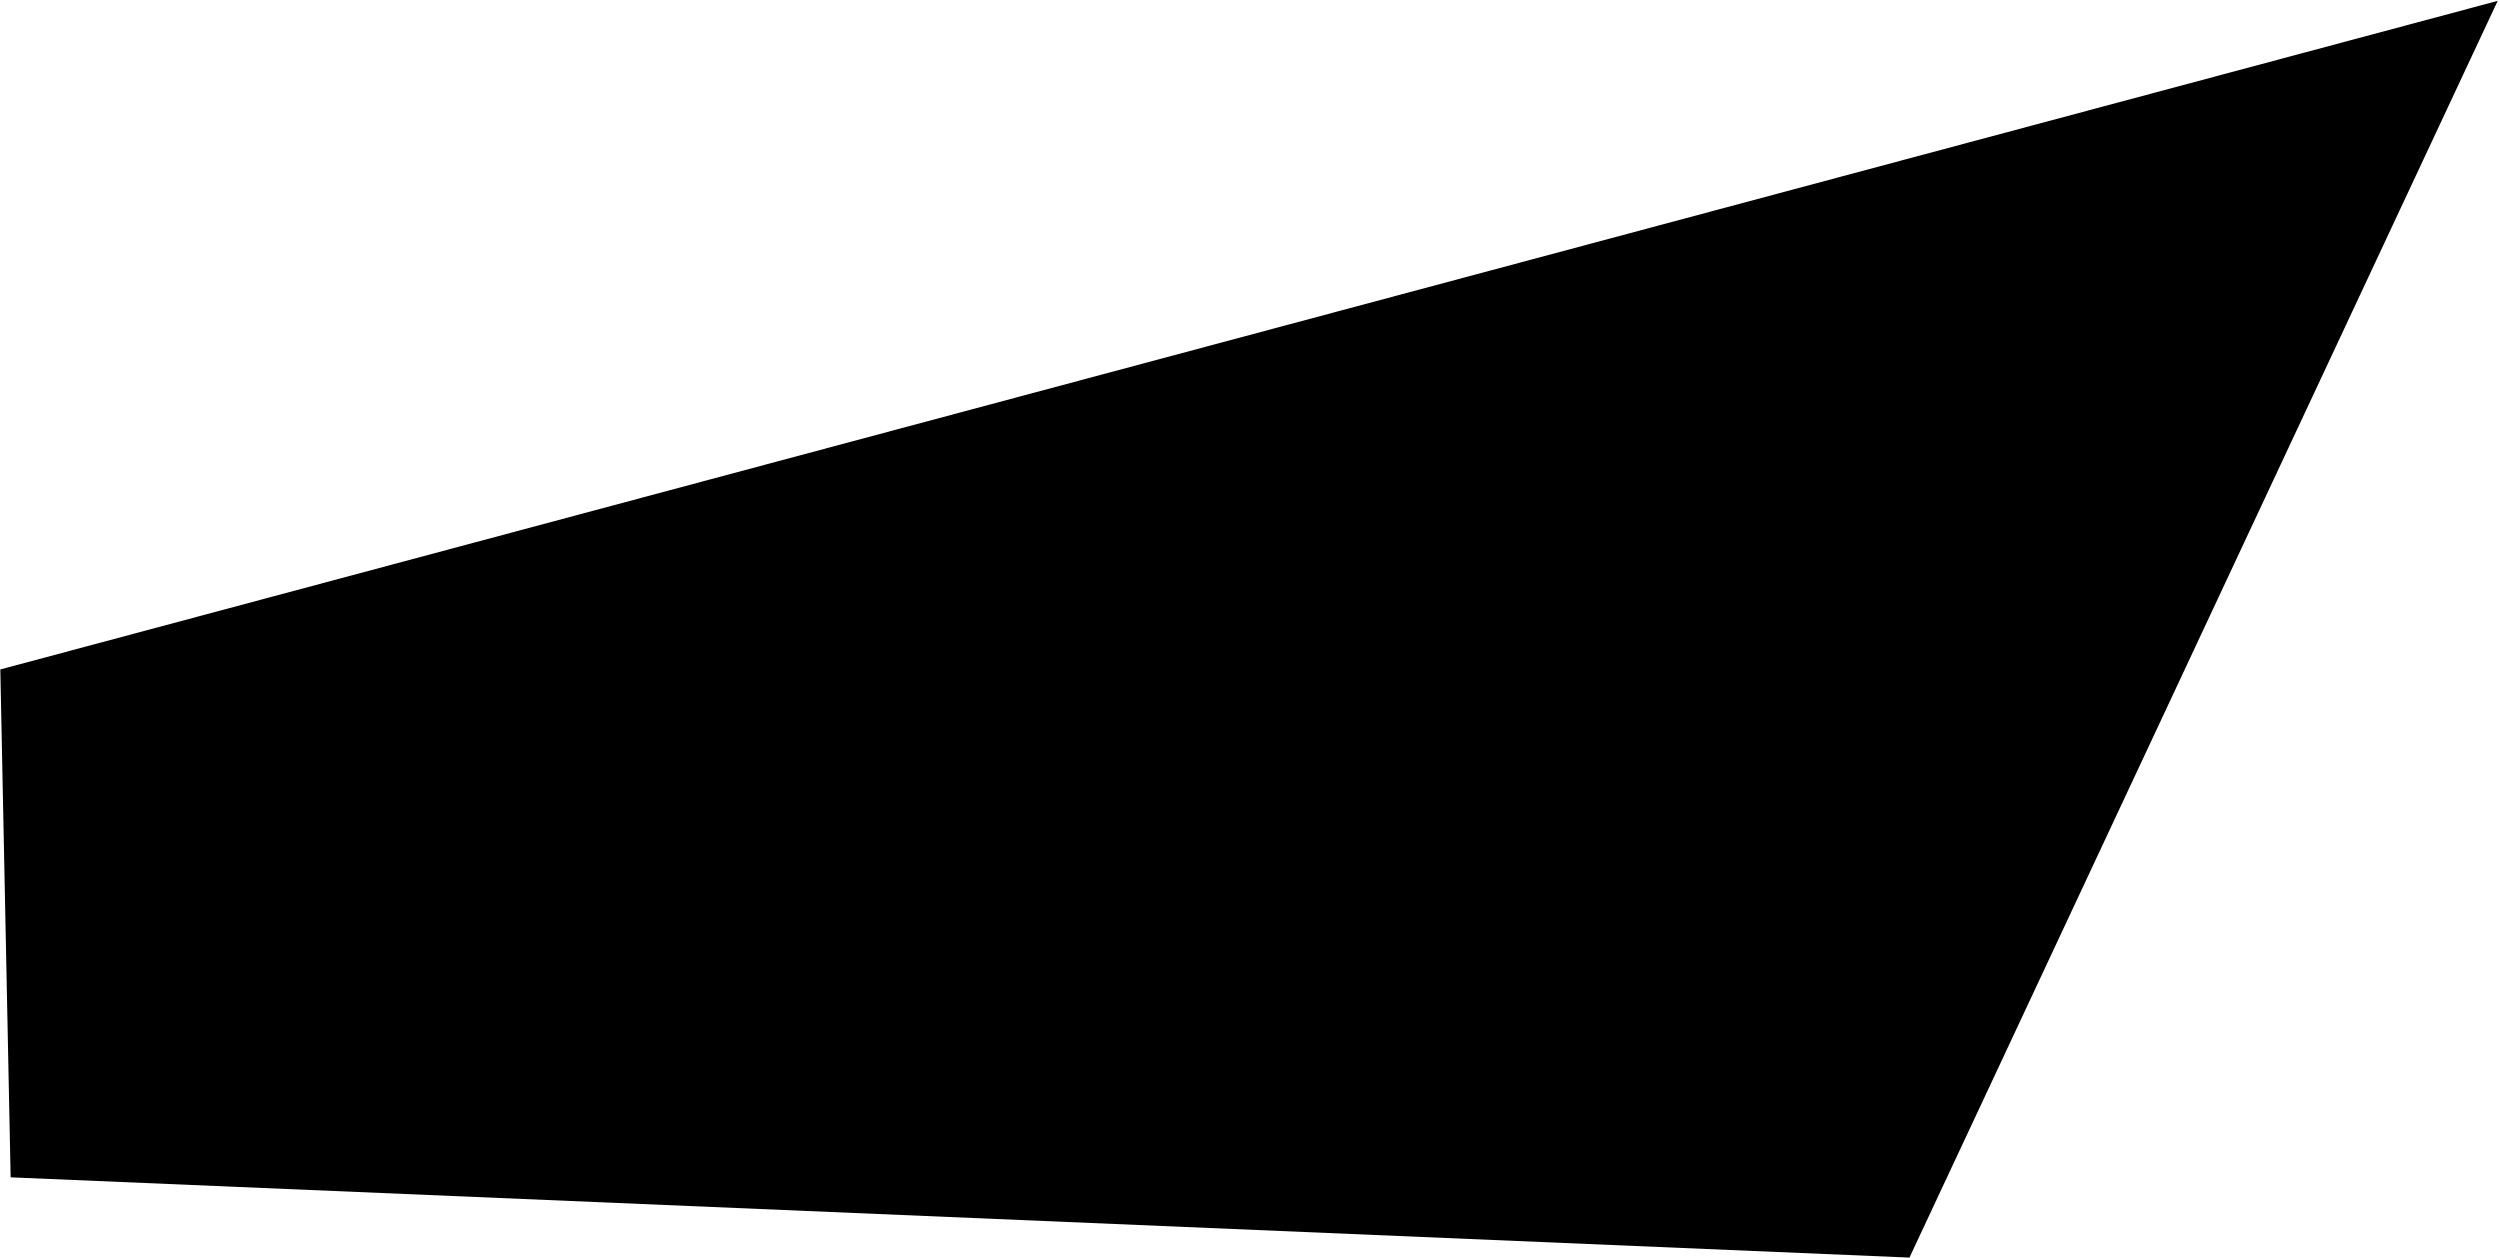 <svg xmlns="http://www.w3.org/2000/svg" xmlns:xlink="http://www.w3.org/1999/xlink" width="966px" height="486px" viewBox="0 0 966 486"><title>Mask</title><defs><polygon id="path-1" points="13.133 173.263 996.963 -2.06033978e-13 728.208 463.947 1.8189894e-12 369.109"></polygon></defs><g id="Website-Chosen-Pages" stroke="none" stroke-width="1" fill="none" fill-rule="evenodd"><g id="Group" transform="translate(488.744, 274.864) scale(-1, 1) translate(-488.744, -274.864) translate(-28.059, 0.327)"><g id="eugene-chystiakov-YC6nxBHqat8-unsplash" transform="translate(516.803, 274.536) rotate(5) translate(-516.803, -274.536) translate(18.321, 42.563)"><mask id="mask-2" fill="white"><use xlink:href="#path-1"></use></mask><use id="Mask" fill="#000000" transform="translate(498.482, 231.974) scale(-1, 1) translate(-498.482, -231.974) " xlink:href="#path-1"></use></g></g></g></svg>